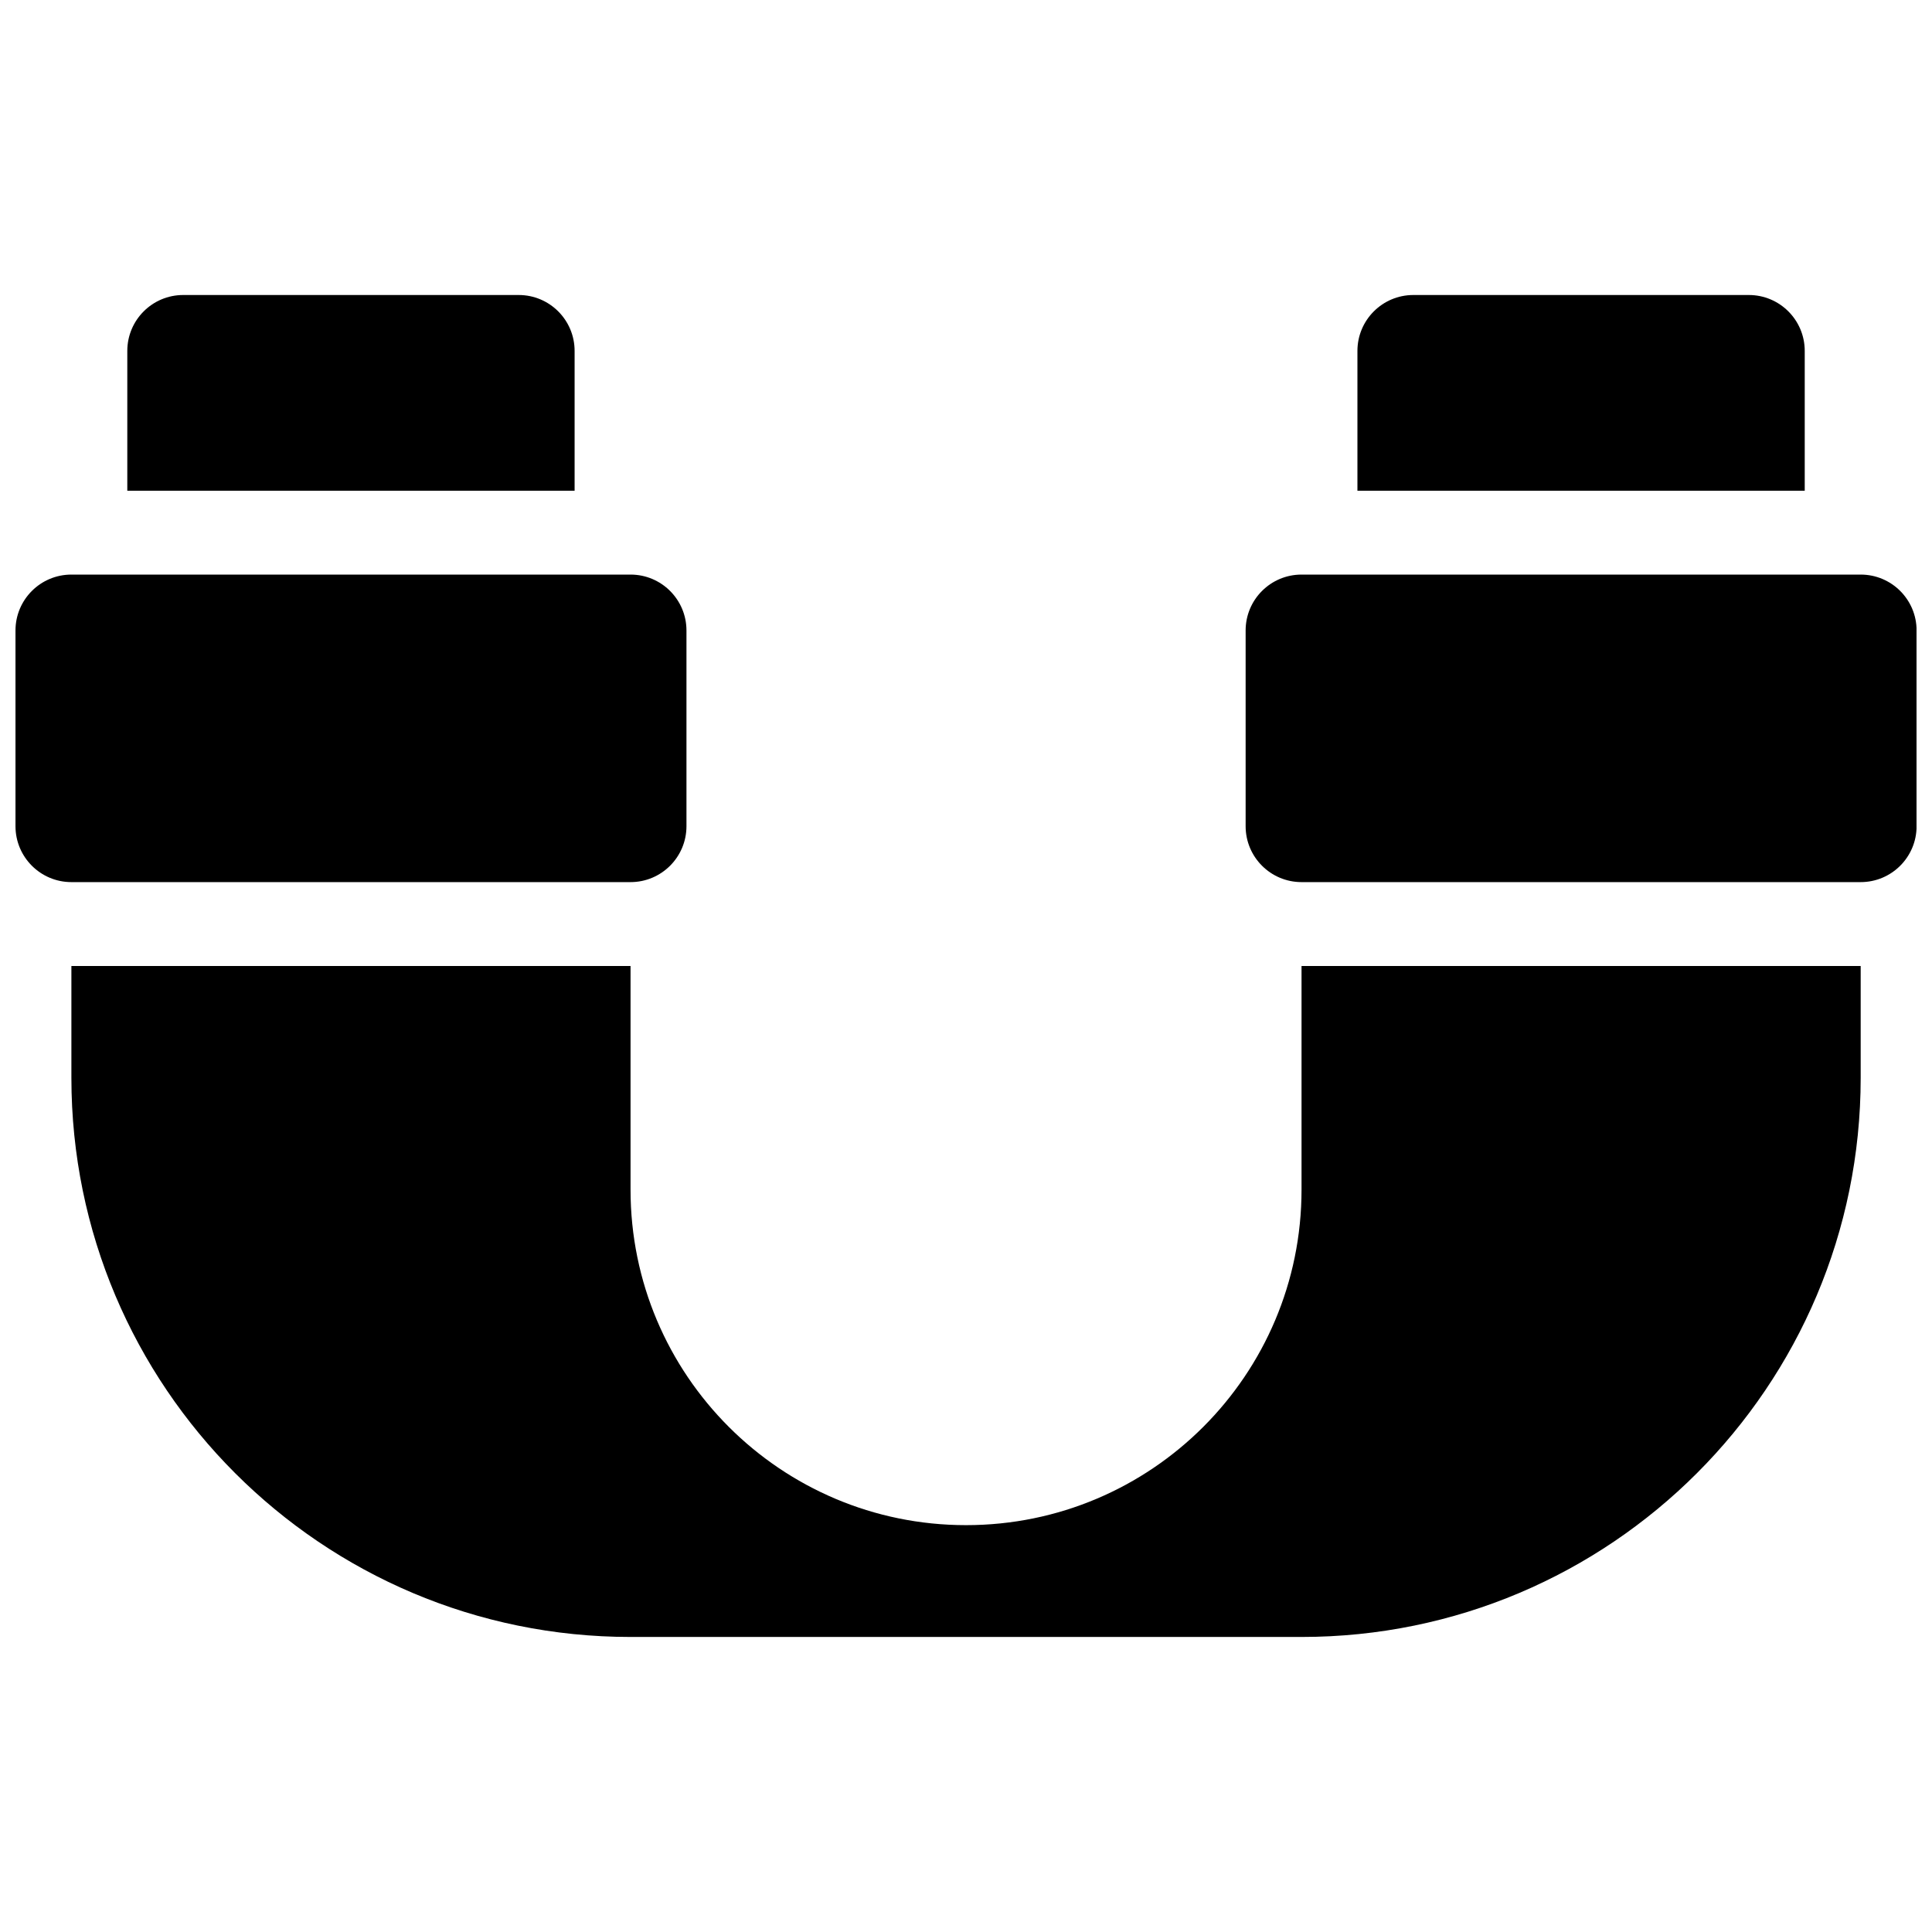 <?xml version="1.0" encoding="UTF-8"?>
<!-- Uploaded to: ICON Repo, www.svgrepo.com, Generator: ICON Repo Mixer Tools -->
<svg width="800px" height="800px" version="1.1" viewBox="144 144 512 512" xmlns="http://www.w3.org/2000/svg">
 <defs>
  <clipPath id="a">
   <path d="m148.09 222h503.81v356h-503.81z"/>
  </clipPath>
 </defs>
 <g clip-path="url(#a)">
  <path d="m192.55 222.18h88.91c8.184 0 14.816 6.633 14.816 14.816v37.047h-118.54v-37.047c0-8.184 6.633-14.816 14.816-14.816zm326 0h88.906c8.184 0 14.816 6.633 14.816 14.816v37.047h-118.54v-37.047c0-8.184 6.637-14.816 14.82-14.816zm-355.63 74.09h148.18c8.184 0 14.82 6.633 14.82 14.816v51.863c0 8.184-6.637 14.82-14.82 14.82h-148.18c-8.184 0-14.816-6.637-14.816-14.82v-51.863c0-8.184 6.633-14.816 14.816-14.816zm326 0h148.18c8.184 0 14.816 6.633 14.816 14.816v51.863c0 8.184-6.633 14.82-14.816 14.82h-148.18c-8.184 0-14.816-6.637-14.816-14.82v-51.863c0-8.184 6.633-14.816 14.816-14.816zm-88.906 251.91c49.102 0 88.906-39.809 88.906-88.91v-59.27h148.18v29.633c0 81.84-66.344 148.18-148.18 148.18h-177.82c-81.836 0-148.18-66.34-148.18-148.18v-29.633h148.18v59.27c0 49.102 39.805 88.91 88.91 88.91z"/>
 </g>
</svg>